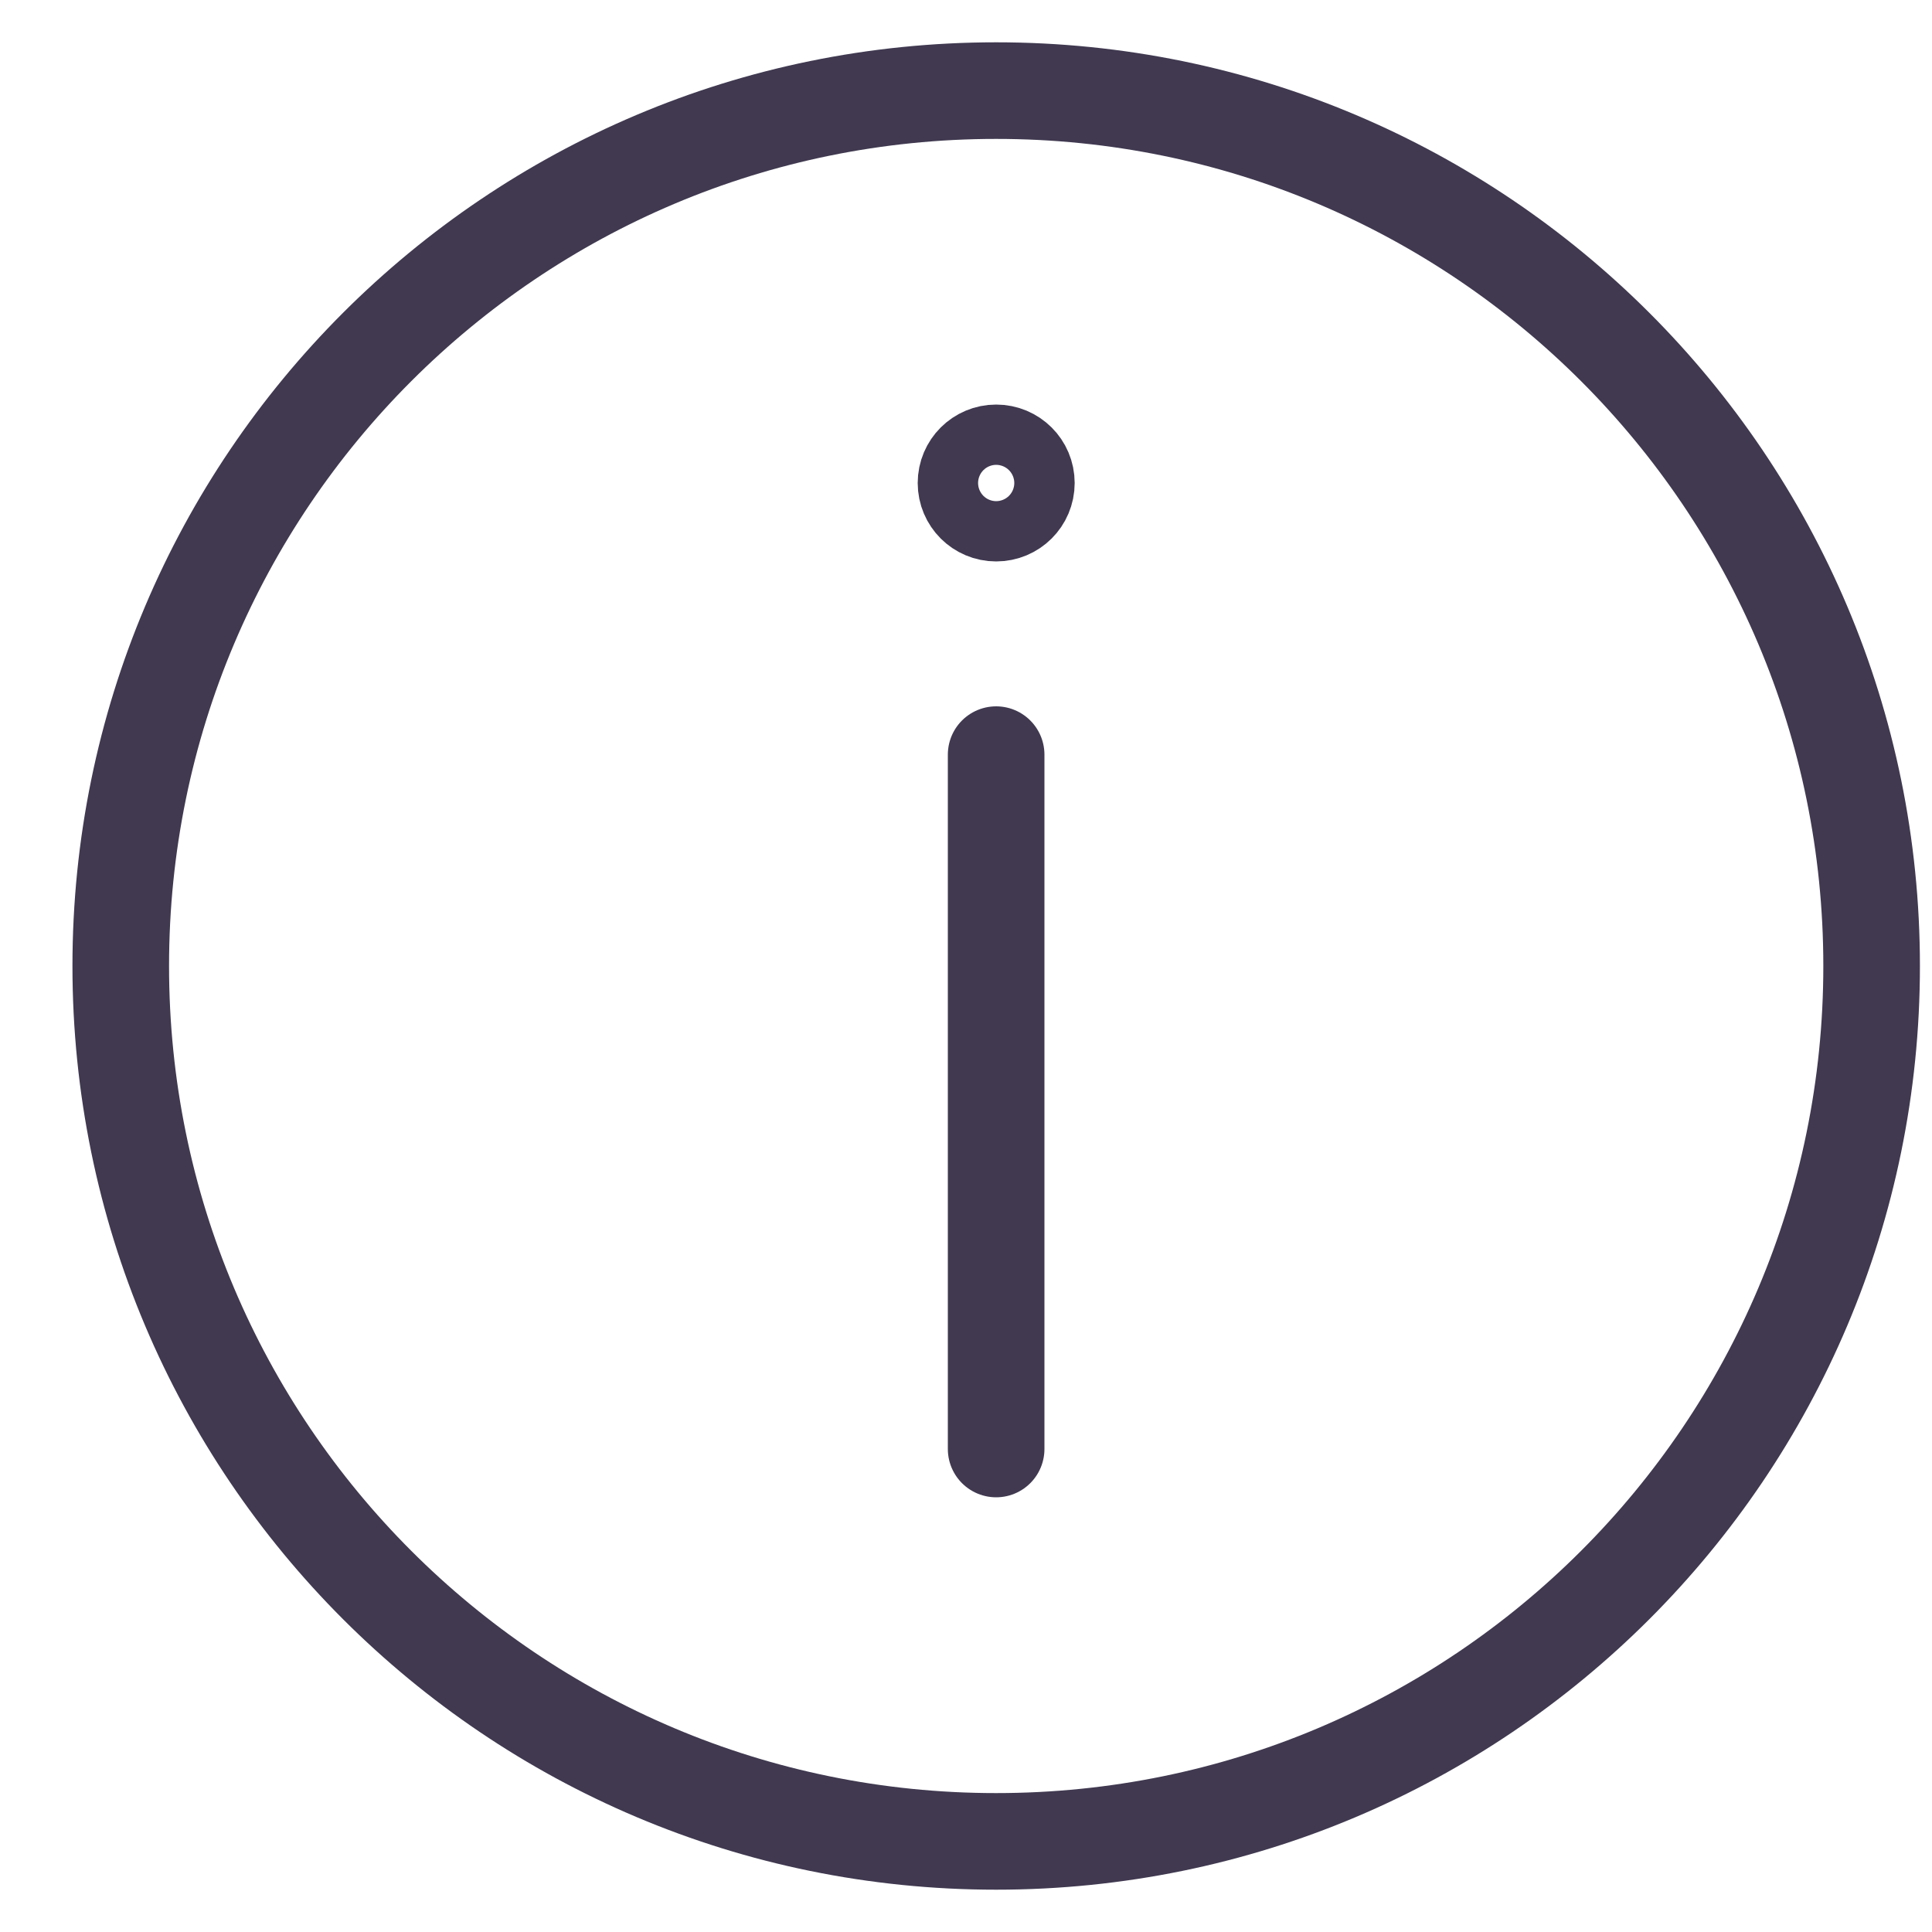 <svg width="20" height="20" viewBox="0 0 20 20" fill="none" xmlns="http://www.w3.org/2000/svg">
<g clip-path="url(#clip0_655_21962)">
<path d="M10.312 19.062C15.318 19.062 19.375 15.005 19.375 10C19.375 4.995 15.318 0.938 10.312 0.938C5.307 0.938 1.25 4.995 1.25 10C1.25 15.005 5.307 19.062 10.312 19.062Z" stroke="#403950" stroke-linecap="round" stroke-linejoin="round"/>
<path d="M10.312 5.312C10.485 5.312 10.625 5.173 10.625 5C10.625 4.827 10.485 4.688 10.312 4.688C10.14 4.688 10 4.827 10 5C10 5.173 10.14 5.312 10.312 5.312Z" stroke="#403950" stroke-linecap="round" stroke-linejoin="round"/>
<path d="M10.312 7.812V15" stroke="#403950" stroke-linecap="round" stroke-linejoin="round"/>
</g>
<defs>
<clipPath id="clip0_655_21962">
<rect width="20" height="20" fill="white"/>
</clipPath>
</defs>
</svg>
